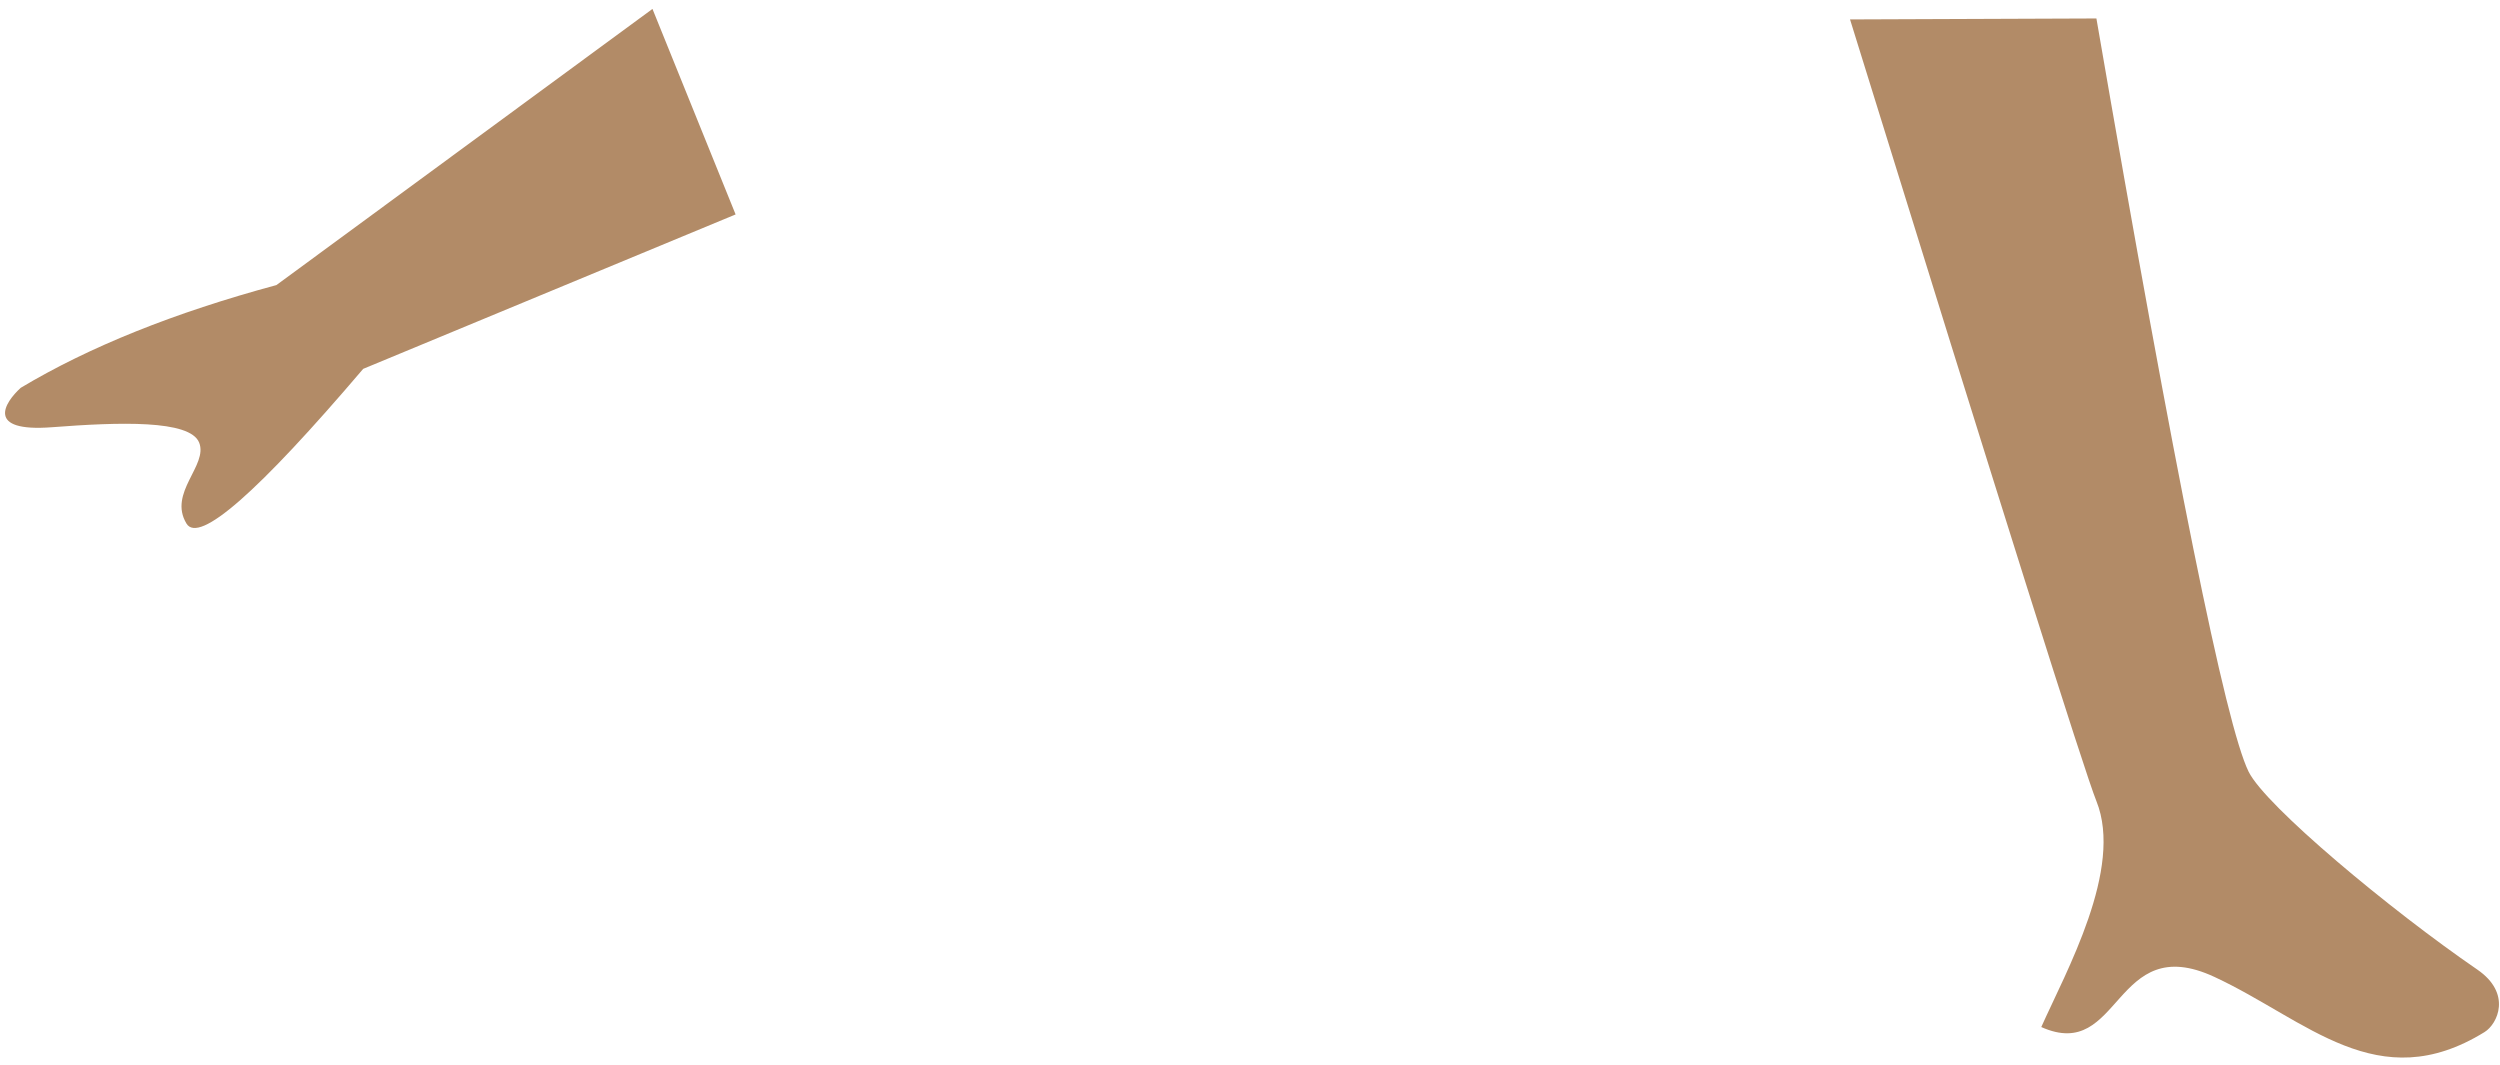 <svg width="169" height="72" viewBox="0 0 169 72" fill="none" xmlns="http://www.w3.org/2000/svg">
<path fill-rule="evenodd" clip-rule="evenodd" d="M44.107 0.603L18.684 19.272C11.789 21.132 6.028 23.447 1.402 26.216C0.309 27.212 -1.012 29.229 3.521 28.88C8.053 28.532 12.835 28.369 13.461 29.915C14.086 31.46 11.343 33.309 12.607 35.395C13.45 36.785 17.431 33.299 24.552 24.935L49.727 14.496L44.107 0.603ZM141.717 1.248L125.062 1.313C135.346 34.511 140.897 52.125 141.717 54.156C143.561 58.727 139.659 65.687 137.99 69.428C143.425 71.86 142.846 62.853 149.703 66.043C155.961 68.954 160.722 74.23 167.953 69.769C168.842 69.22 169.816 67.155 167.463 65.541C161.598 61.52 153.148 54.483 152.006 52.166C150.449 49.007 147.019 32.034 141.717 1.248Z" fill="#B28B67"/>
</svg>

